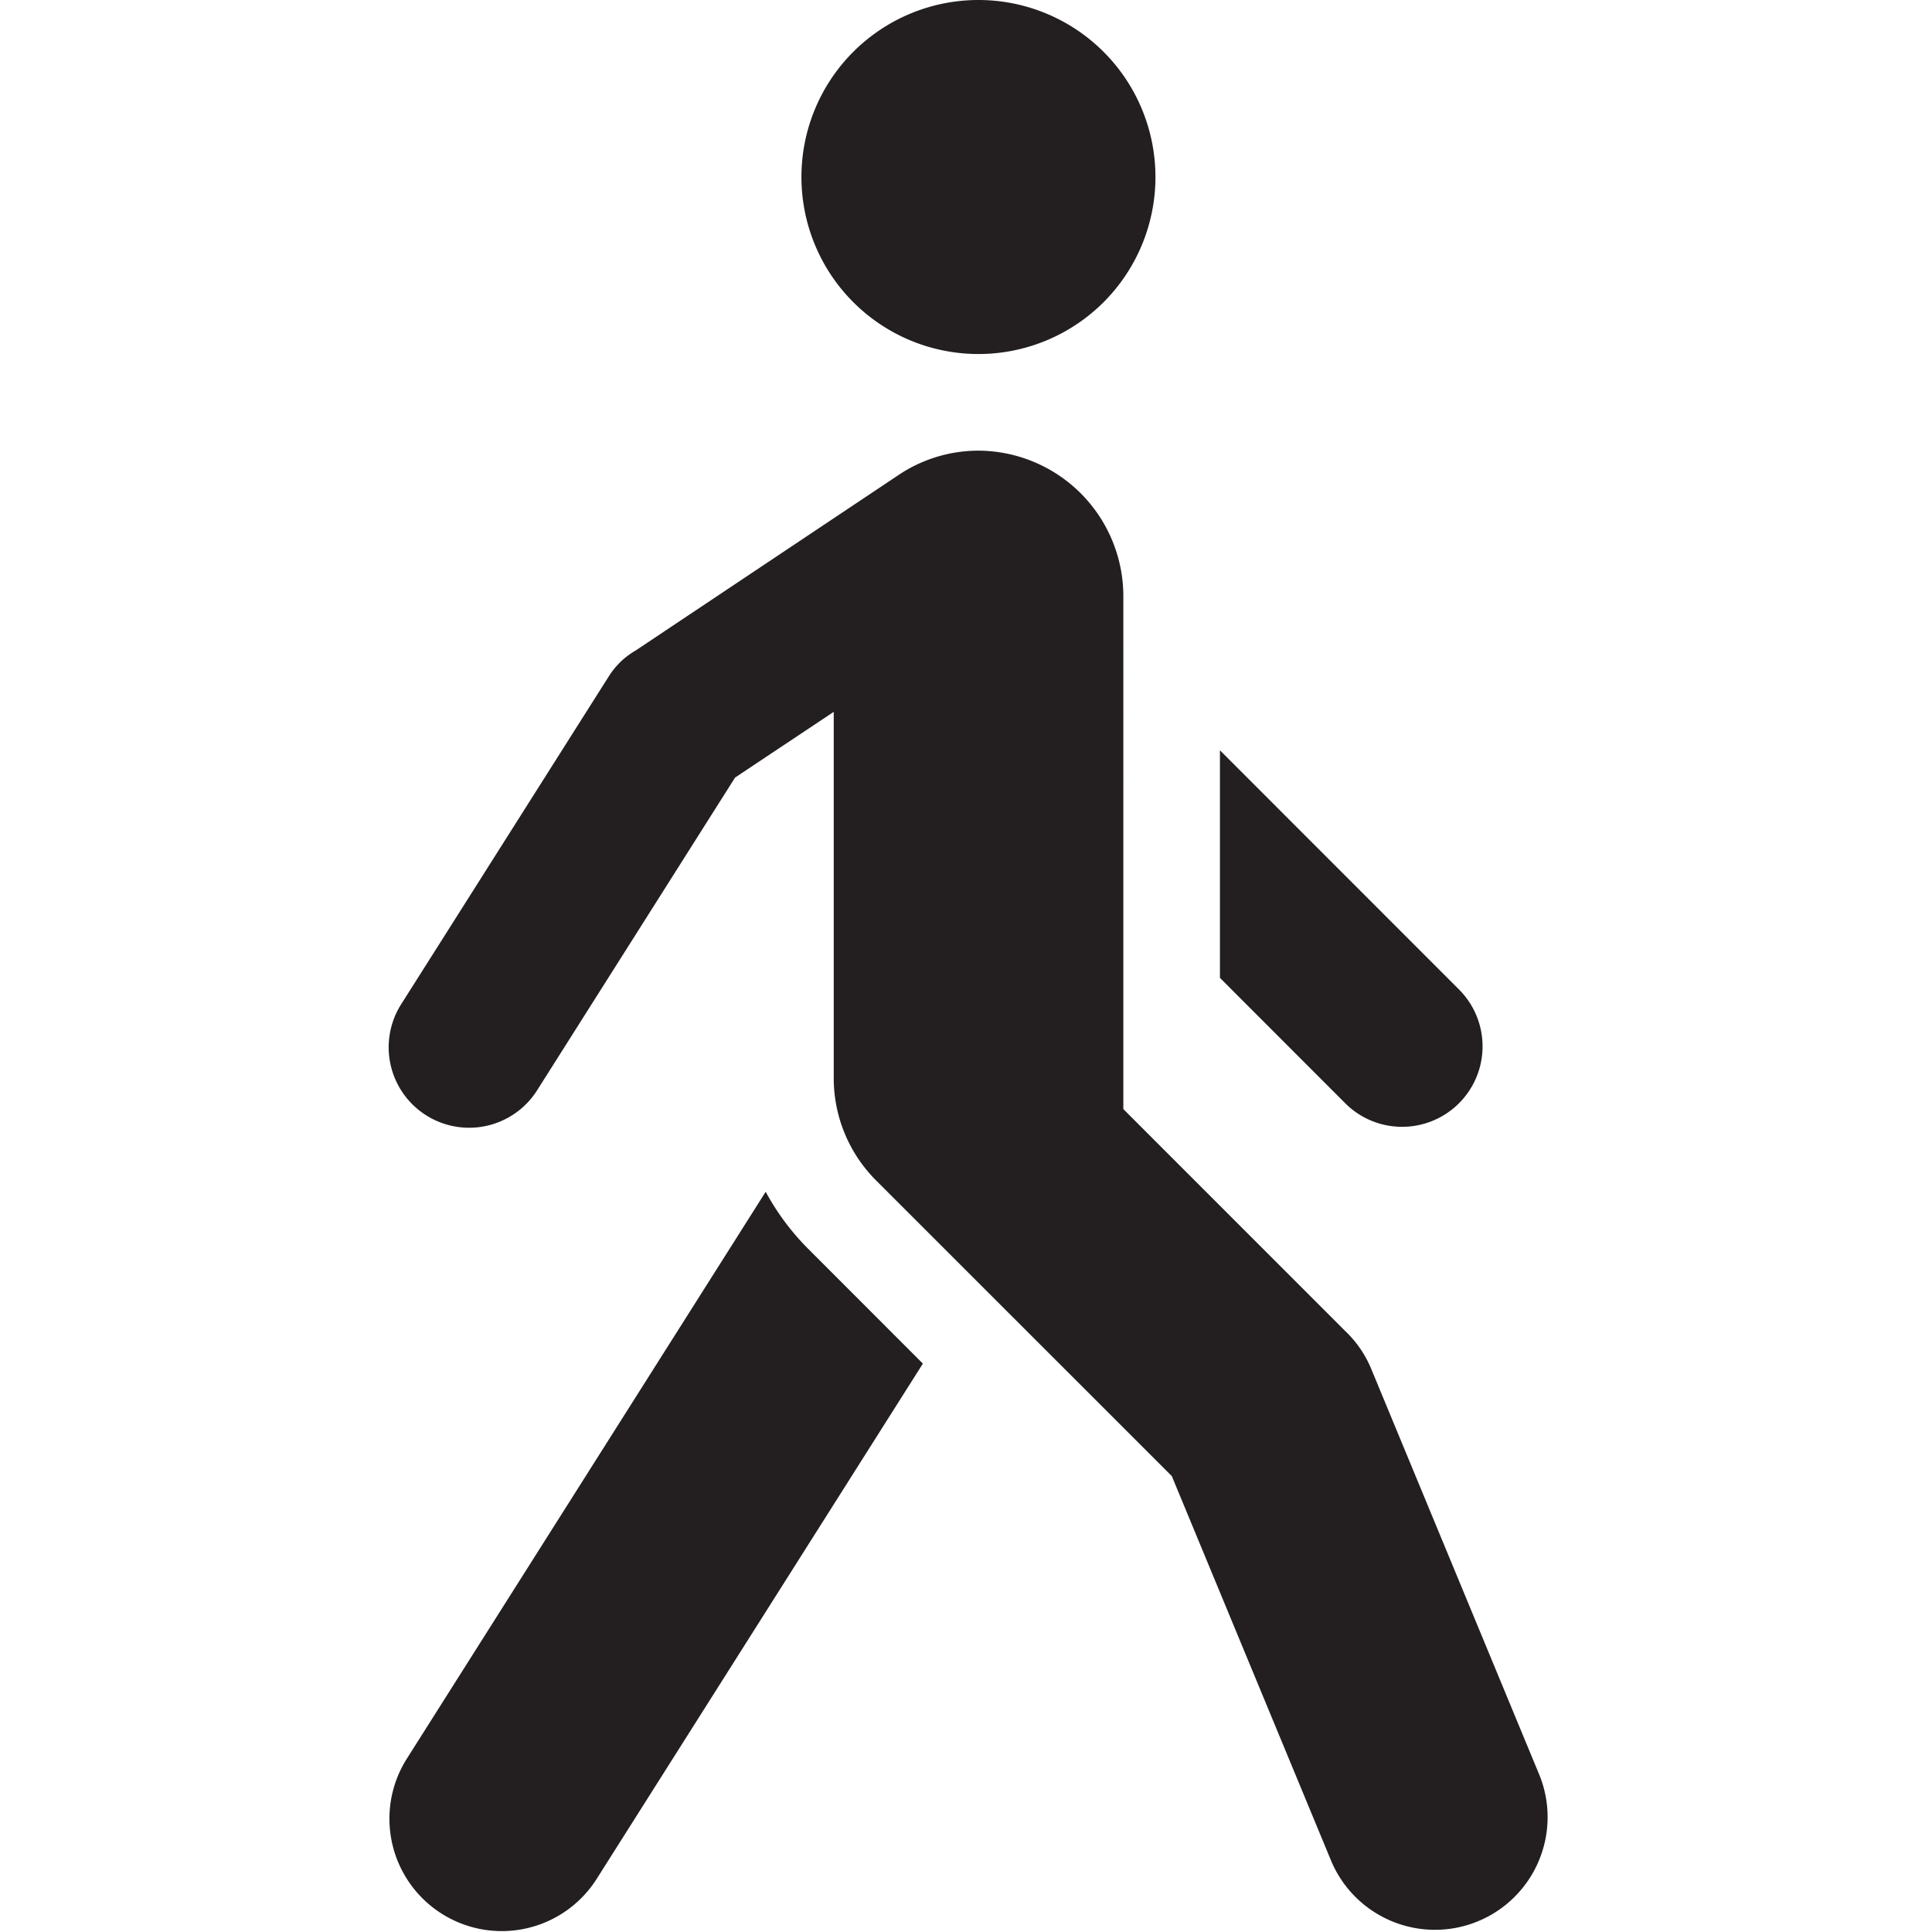 <?xml version="1.0" encoding="UTF-8"?>
<svg xmlns="http://www.w3.org/2000/svg" id="Layer_1" data-name="Layer 1" viewBox="0 0 500 500">
  <defs>
    <style>.cls-1{fill:none;}.cls-2{fill:#231f20;fill-rule:evenodd;}</style>
  </defs>
  <rect class="cls-1" width="500" height="500"></rect>
  <path class="cls-2" d="M583,93.45a45.81,45.81,0,1,1-45.81-45.81A45.82,45.82,0,0,1,583,93.45ZM522.81,400.54,438.43,533.83a29.07,29.07,0,1,1-49.2-31l92.9-146.76a63.91,63.91,0,0,0,10.95,14.72Zm76.88-99.83,32.49,32.52a20.82,20.82,0,0,0,29.31-29.58l-61.8-61.83ZM448.46,216a20,20,0,0,0-6.91,6.64l-53.67,84.76a20.82,20.82,0,0,0,35,22.56l51.33-81.09,25.53-17v94.84a37.46,37.46,0,0,0,11,26.47l76.49,76.47,41.34,99.81a29.15,29.15,0,0,0,53.86-22.3l-43.6-105.28a28.52,28.52,0,0,0-6.77-9.82l-57.37-57.39V201.72a37.68,37.68,0,0,0-37.46-37.45,37.16,37.16,0,0,0-21,6.49Z" transform="translate(-283.97 -47.64)"></path>
</svg>
